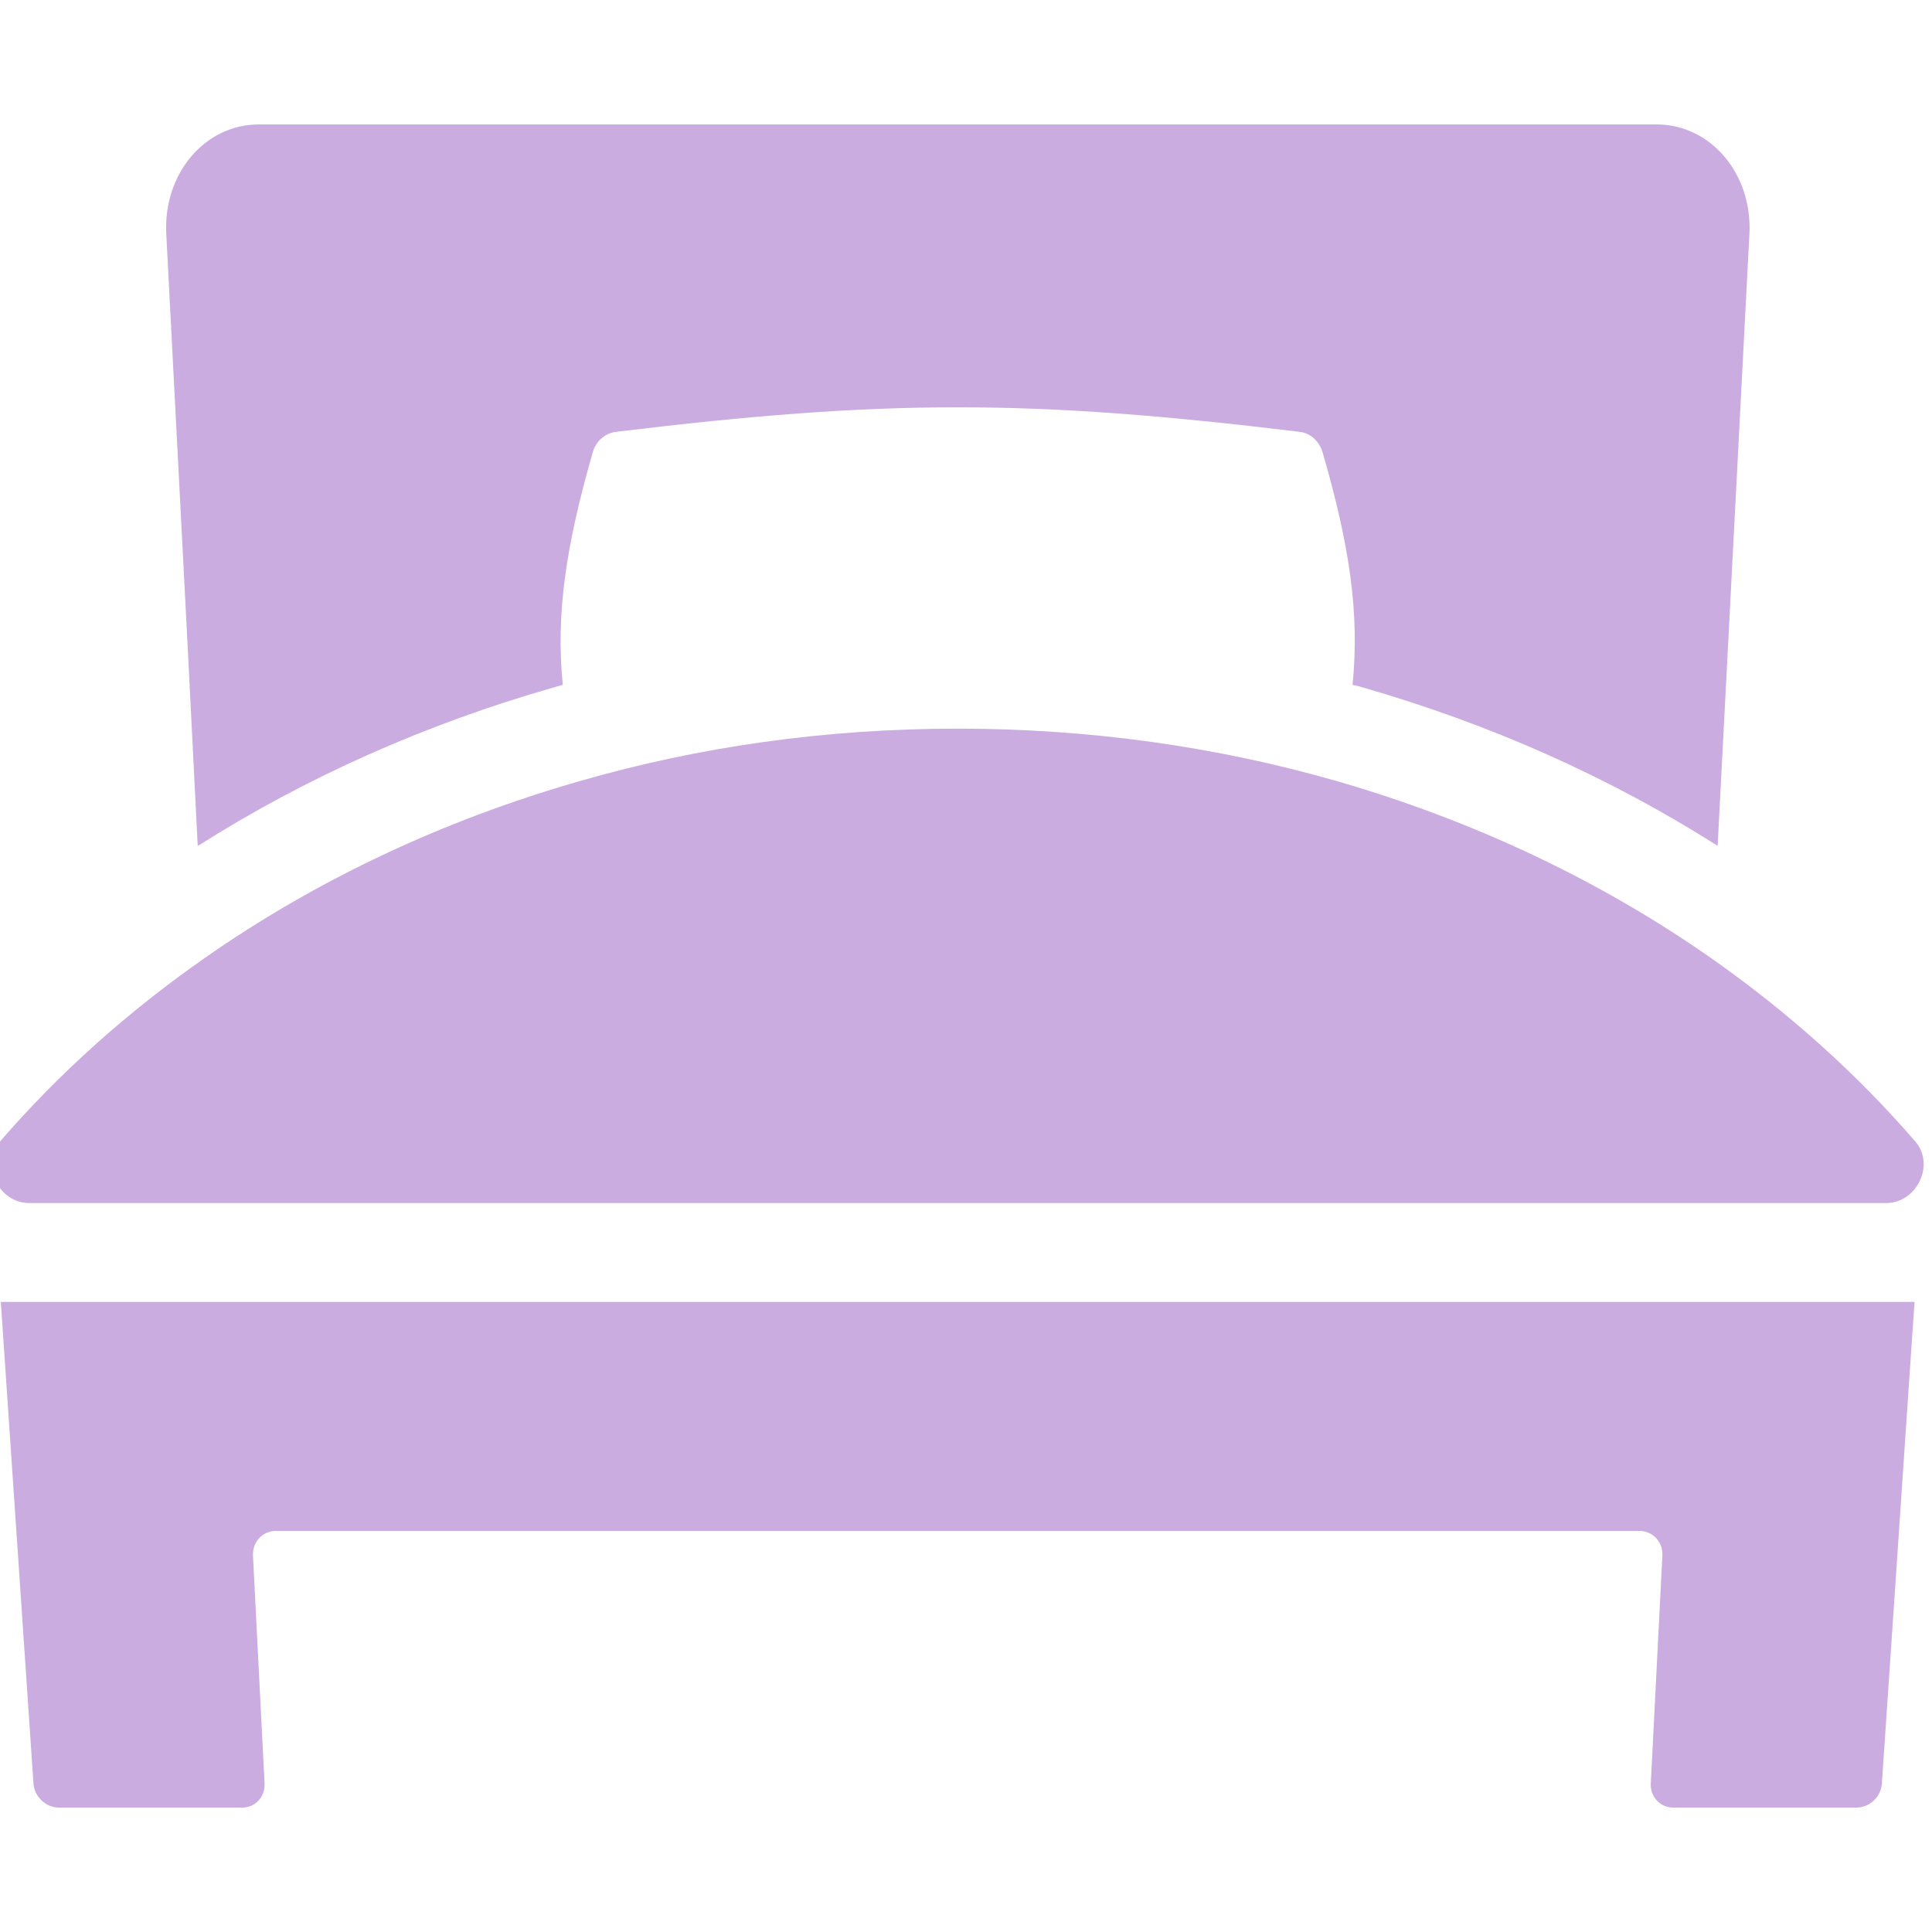 <svg width="100" height="100" viewBox="0 0 100 100" fill="none" xmlns="http://www.w3.org/2000/svg">
<g clip-path="url(#clip0_34_209)">
<path d="M10.232 43.751C10.237 43.748 10.243 43.746 10.248 43.742L10.25 43.78C15.85 40.225 22.038 37.476 28.66 35.581C28.812 35.531 28.979 35.497 29.13 35.447C28.761 31.758 29.298 28.237 30.673 23.442C30.823 22.855 31.31 22.419 31.88 22.352C45.847 20.658 53.291 20.658 67.275 22.352C67.845 22.419 68.298 22.855 68.466 23.442C69.857 28.237 70.377 31.758 70.008 35.447C70.159 35.481 70.327 35.514 70.477 35.564C77.134 37.476 83.305 40.225 88.905 43.78L90.548 12.124C90.716 9.006 88.553 6.44 85.736 6.44H13.402C10.586 6.44 8.439 9.006 8.607 12.124L9.706 33.31L10.232 43.751Z" fill="#CBACE0"/>
<path d="M6.301 67.388L0.077 67.386V67.388H0.043L1.732 92.313C1.78 93.008 2.384 93.56 3.046 93.56H12.544C13.206 93.56 13.729 93.008 13.694 92.313L13.094 80.516C13.059 79.813 13.592 79.239 14.283 79.239H84.855C85.546 79.239 86.08 79.813 86.044 80.516L85.445 92.313C85.409 93.008 85.933 93.56 86.61 93.56H96.093C96.77 93.56 97.359 93.008 97.406 92.313L98.985 68.999L99.094 67.421H99.093L99.094 67.387H6.301V67.388Z" fill="#CBACE0"/>
<path d="M1.506 62.269H97.632C99.211 62.269 100.169 60.288 99.144 59.094C96.11 55.577 92.558 52.396 88.602 49.616C82.888 45.612 76.303 42.473 69.093 40.401C62.957 38.648 56.395 37.714 49.577 37.714C42.744 37.714 36.181 38.648 30.046 40.419C22.852 42.473 16.267 45.612 10.553 49.616C6.581 52.396 3.028 55.577 -0.007 59.094C-1.031 60.288 -0.073 62.269 1.506 62.269Z" fill="#CBACE0"/>
</g>
<defs>
<clipPath id="clip0_34_209">
<rect width="100" height="100" fill="white"/>
</clipPath>
</defs>
</svg>

